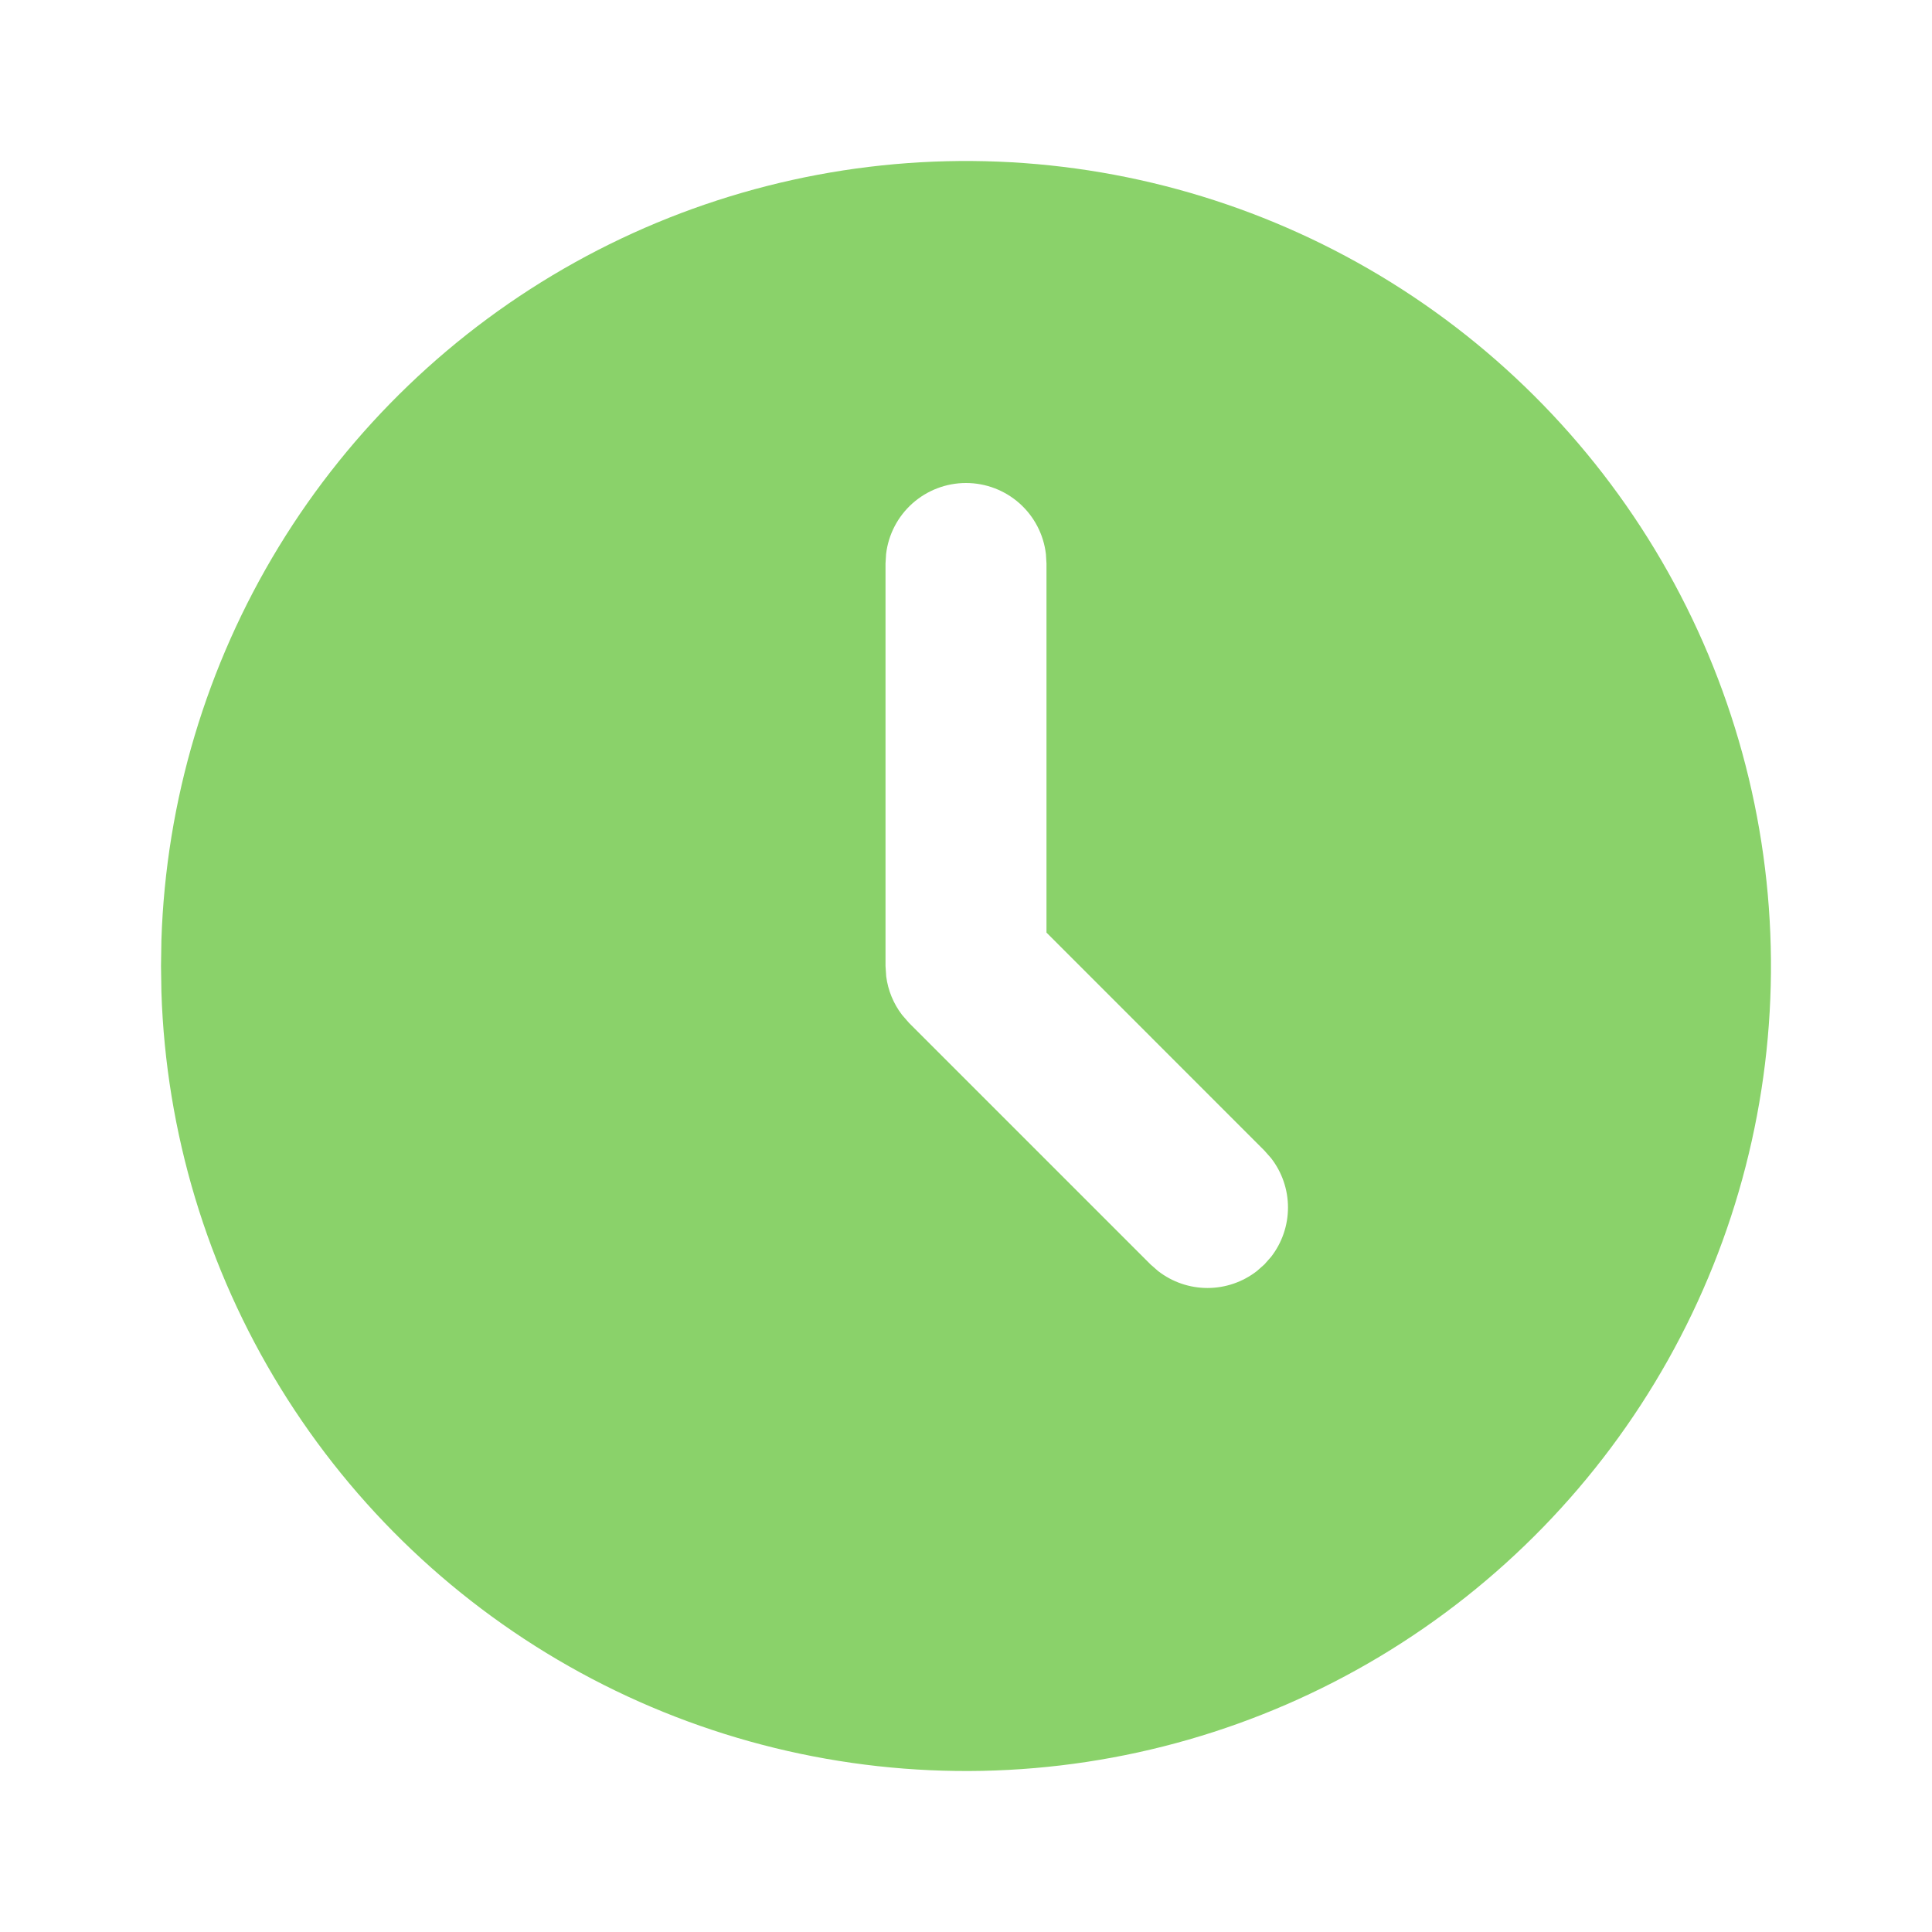 <svg width="44" height="44" viewBox="0 0 44 44" fill="none" xmlns="http://www.w3.org/2000/svg">
<g id="tabler--clock-filled">
<path id="Vector" d="M31.167 6.123C33.932 7.72 36.232 10.011 37.84 12.77C39.447 15.528 40.306 18.659 40.332 21.852C40.358 25.045 39.55 28.189 37.987 30.974C36.424 33.758 34.161 36.086 31.422 37.727C28.683 39.368 25.563 40.265 22.37 40.33C19.178 40.394 16.024 39.624 13.221 38.095C10.418 36.566 8.063 34.332 6.389 31.613C4.714 28.894 3.779 25.785 3.676 22.594L3.667 22L3.676 21.406C3.779 18.24 4.7 15.154 6.35 12.45C8 9.746 10.323 7.516 13.092 5.976C15.86 4.437 18.981 3.642 22.148 3.667C25.316 3.693 28.423 4.539 31.167 6.123ZM22 11C21.551 11 21.118 11.165 20.782 11.463C20.446 11.762 20.232 12.173 20.18 12.619L20.167 12.833V22L20.183 22.24C20.225 22.558 20.349 22.86 20.544 23.114L20.704 23.298L26.204 28.798L26.376 28.948C26.698 29.198 27.093 29.333 27.5 29.333C27.907 29.333 28.302 29.198 28.624 28.948L28.796 28.796L28.948 28.624C29.198 28.302 29.333 27.907 29.333 27.5C29.333 27.093 29.198 26.698 28.948 26.376L28.796 26.204L23.833 21.239V12.833L23.82 12.619C23.768 12.173 23.554 11.762 23.218 11.463C22.883 11.165 22.449 11 22 11Z" fill="#8AD26A"/>
</g>
</svg>
